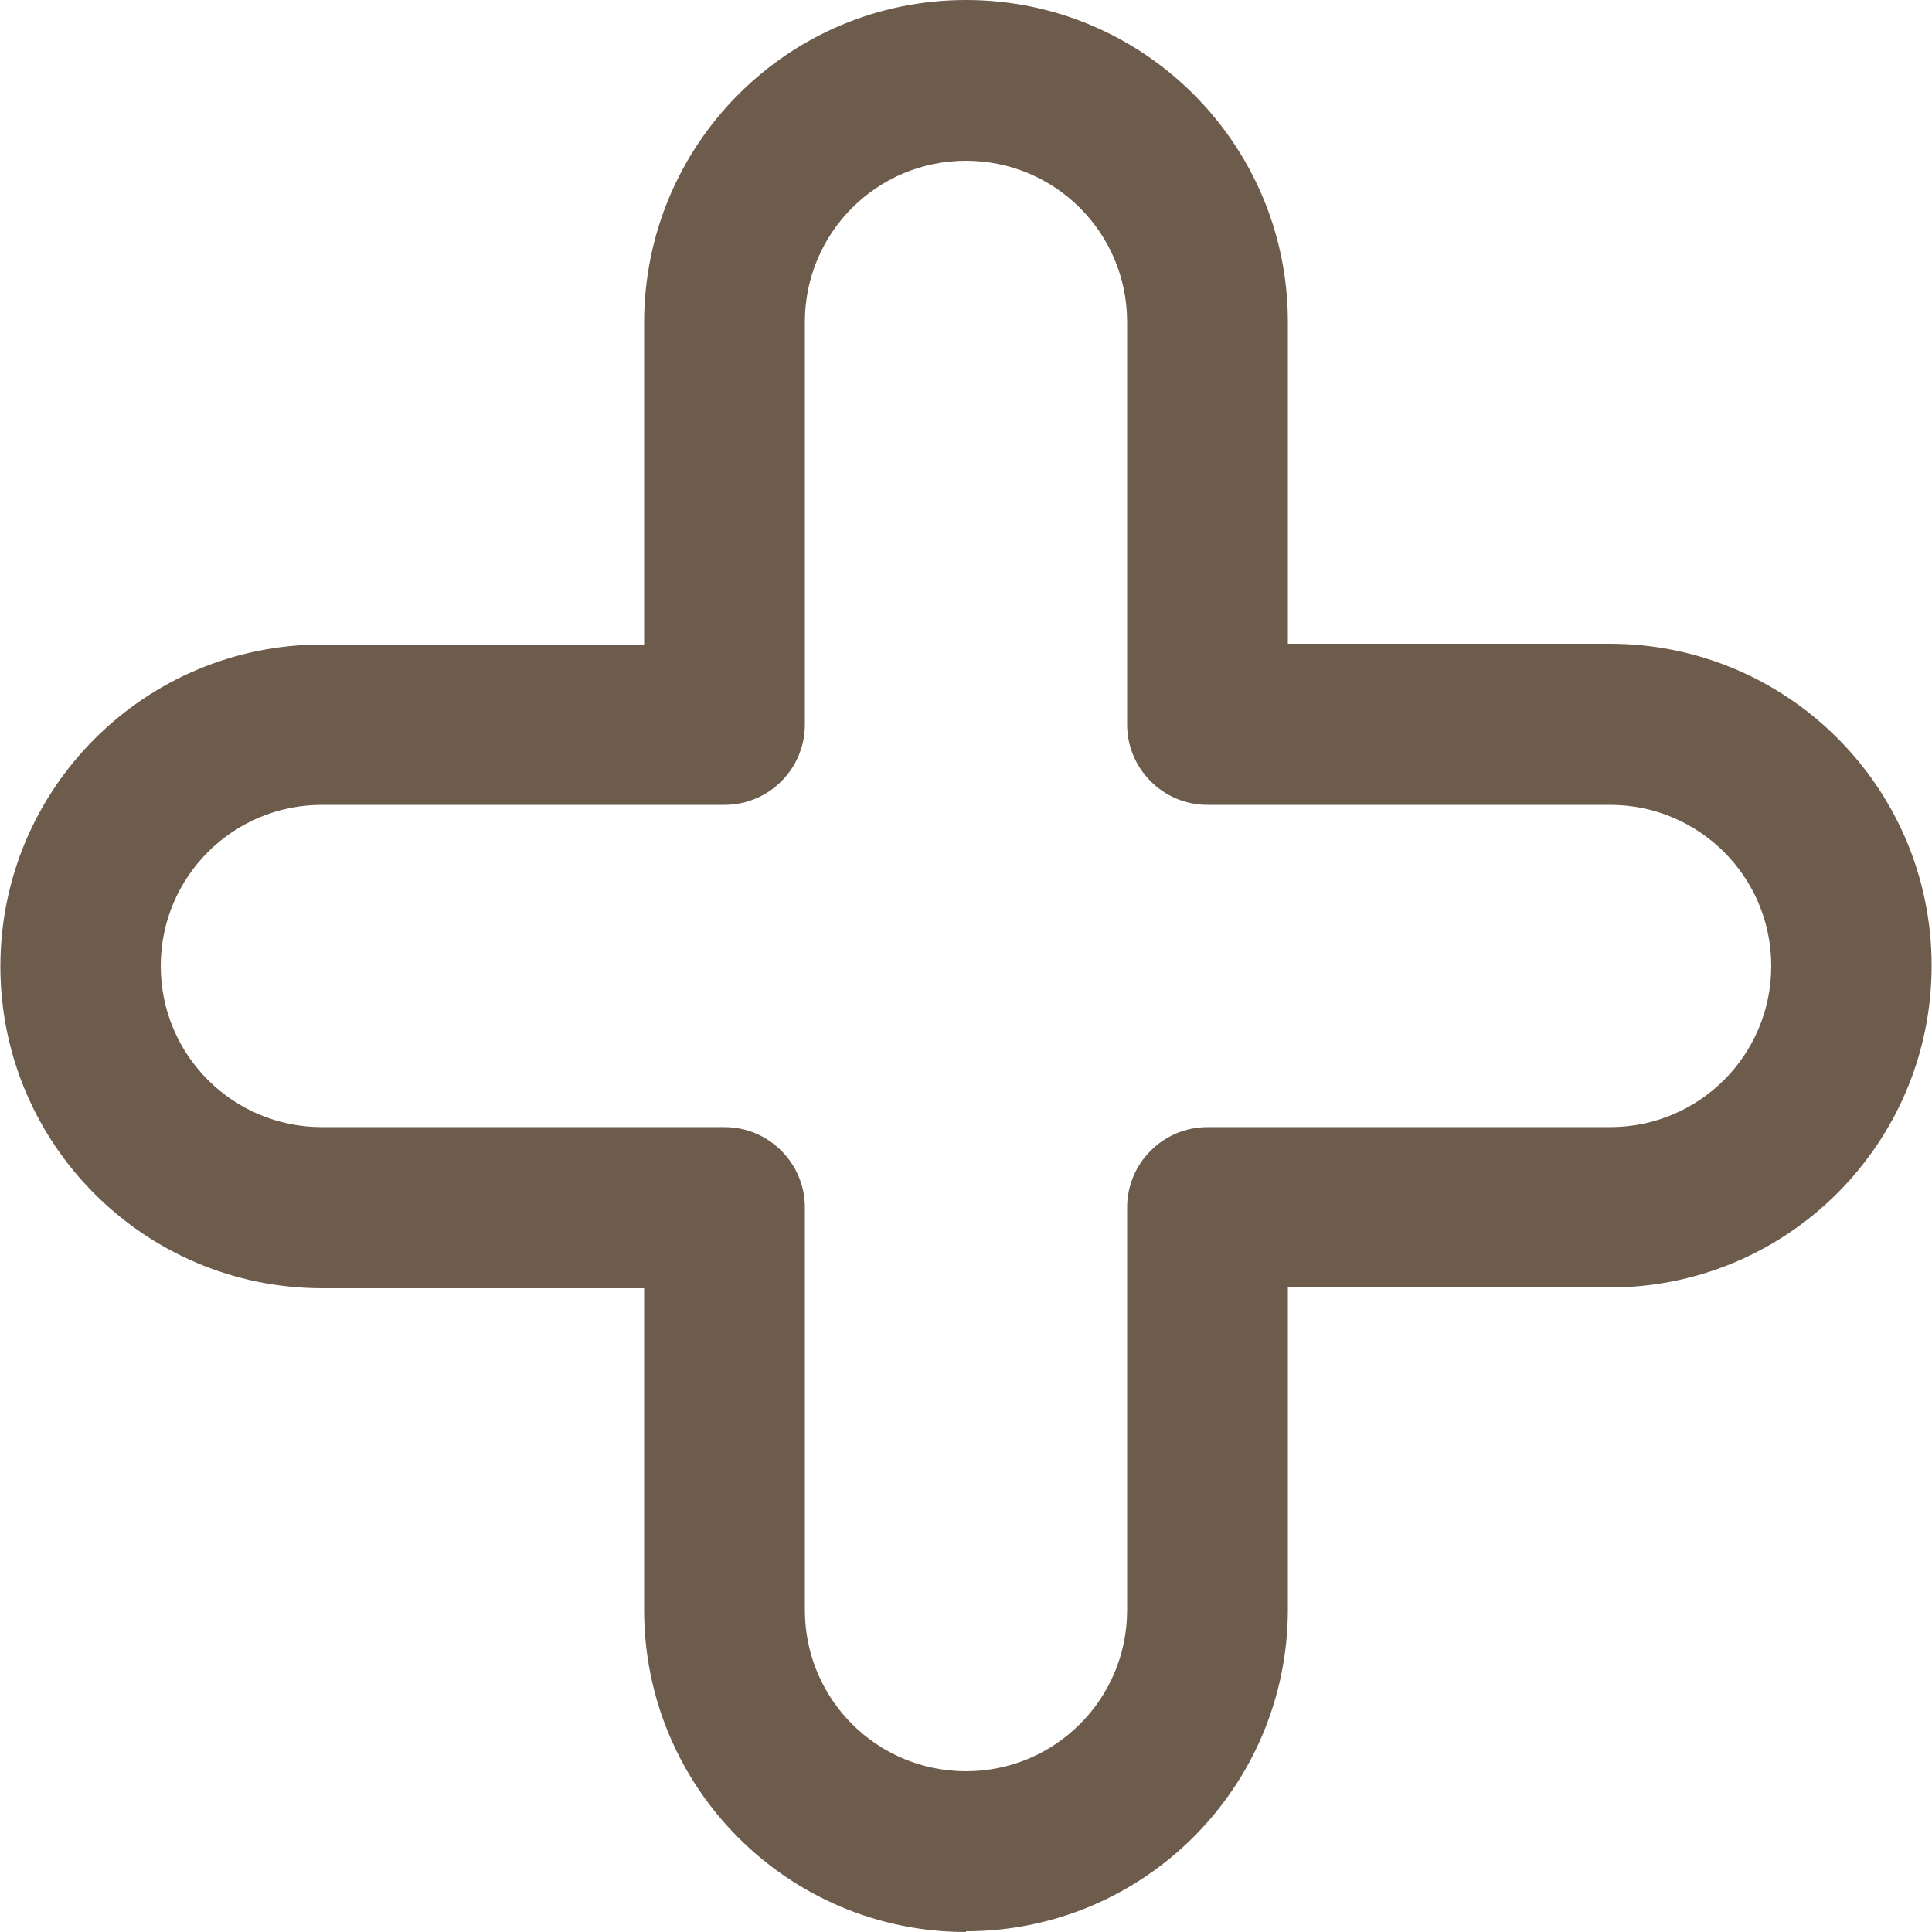 <?xml version="1.0" encoding="UTF-8"?>
<svg id="Layer_1" data-name="Layer 1" xmlns="http://www.w3.org/2000/svg" version="1.1" viewBox="0 0 512 512">
  <defs>
    <style>
      .cls-1 {
        fill: #6d5b4c;
        stroke-width: 0px;
      }
    </style>
  </defs>
  <path class="cls-1" d="M256,512c-47.1,0-85.3-38.2-85.3-85.3v-85.3h-85.3c-47.1,0-85.3-38.2-85.3-85.3s38.2-85.3,85.3-85.3h85.3v-85.3C170.7,38.2,208.9,0,256,0s85.3,38.2,85.3,85.3v85.3h85.3c47.1,0,85.3,38.2,85.3,85.3s-38.2,85.3-85.3,85.3h-85.3v85.3c0,47.1-38.2,85.3-85.3,85.3ZM85.3,213.3c-23.6,0-42.7,19.1-42.7,42.7s19.1,42.7,42.7,42.7h106.7c11.8,0,21.3,9.6,21.3,21.3v106.7c0,23.6,19.1,42.7,42.7,42.7s42.7-19.1,42.7-42.7v-106.7c0-11.8,9.6-21.3,21.3-21.3h106.7c23.6,0,42.7-19.1,42.7-42.7s-19.1-42.7-42.7-42.7h-106.7c-11.8,0-21.3-9.6-21.3-21.3v-106.7c0-23.6-19.1-42.7-42.7-42.7s-42.7,19.1-42.7,42.7v106.7c0,11.8-9.6,21.3-21.3,21.3h-106.7Z"/>
</svg>